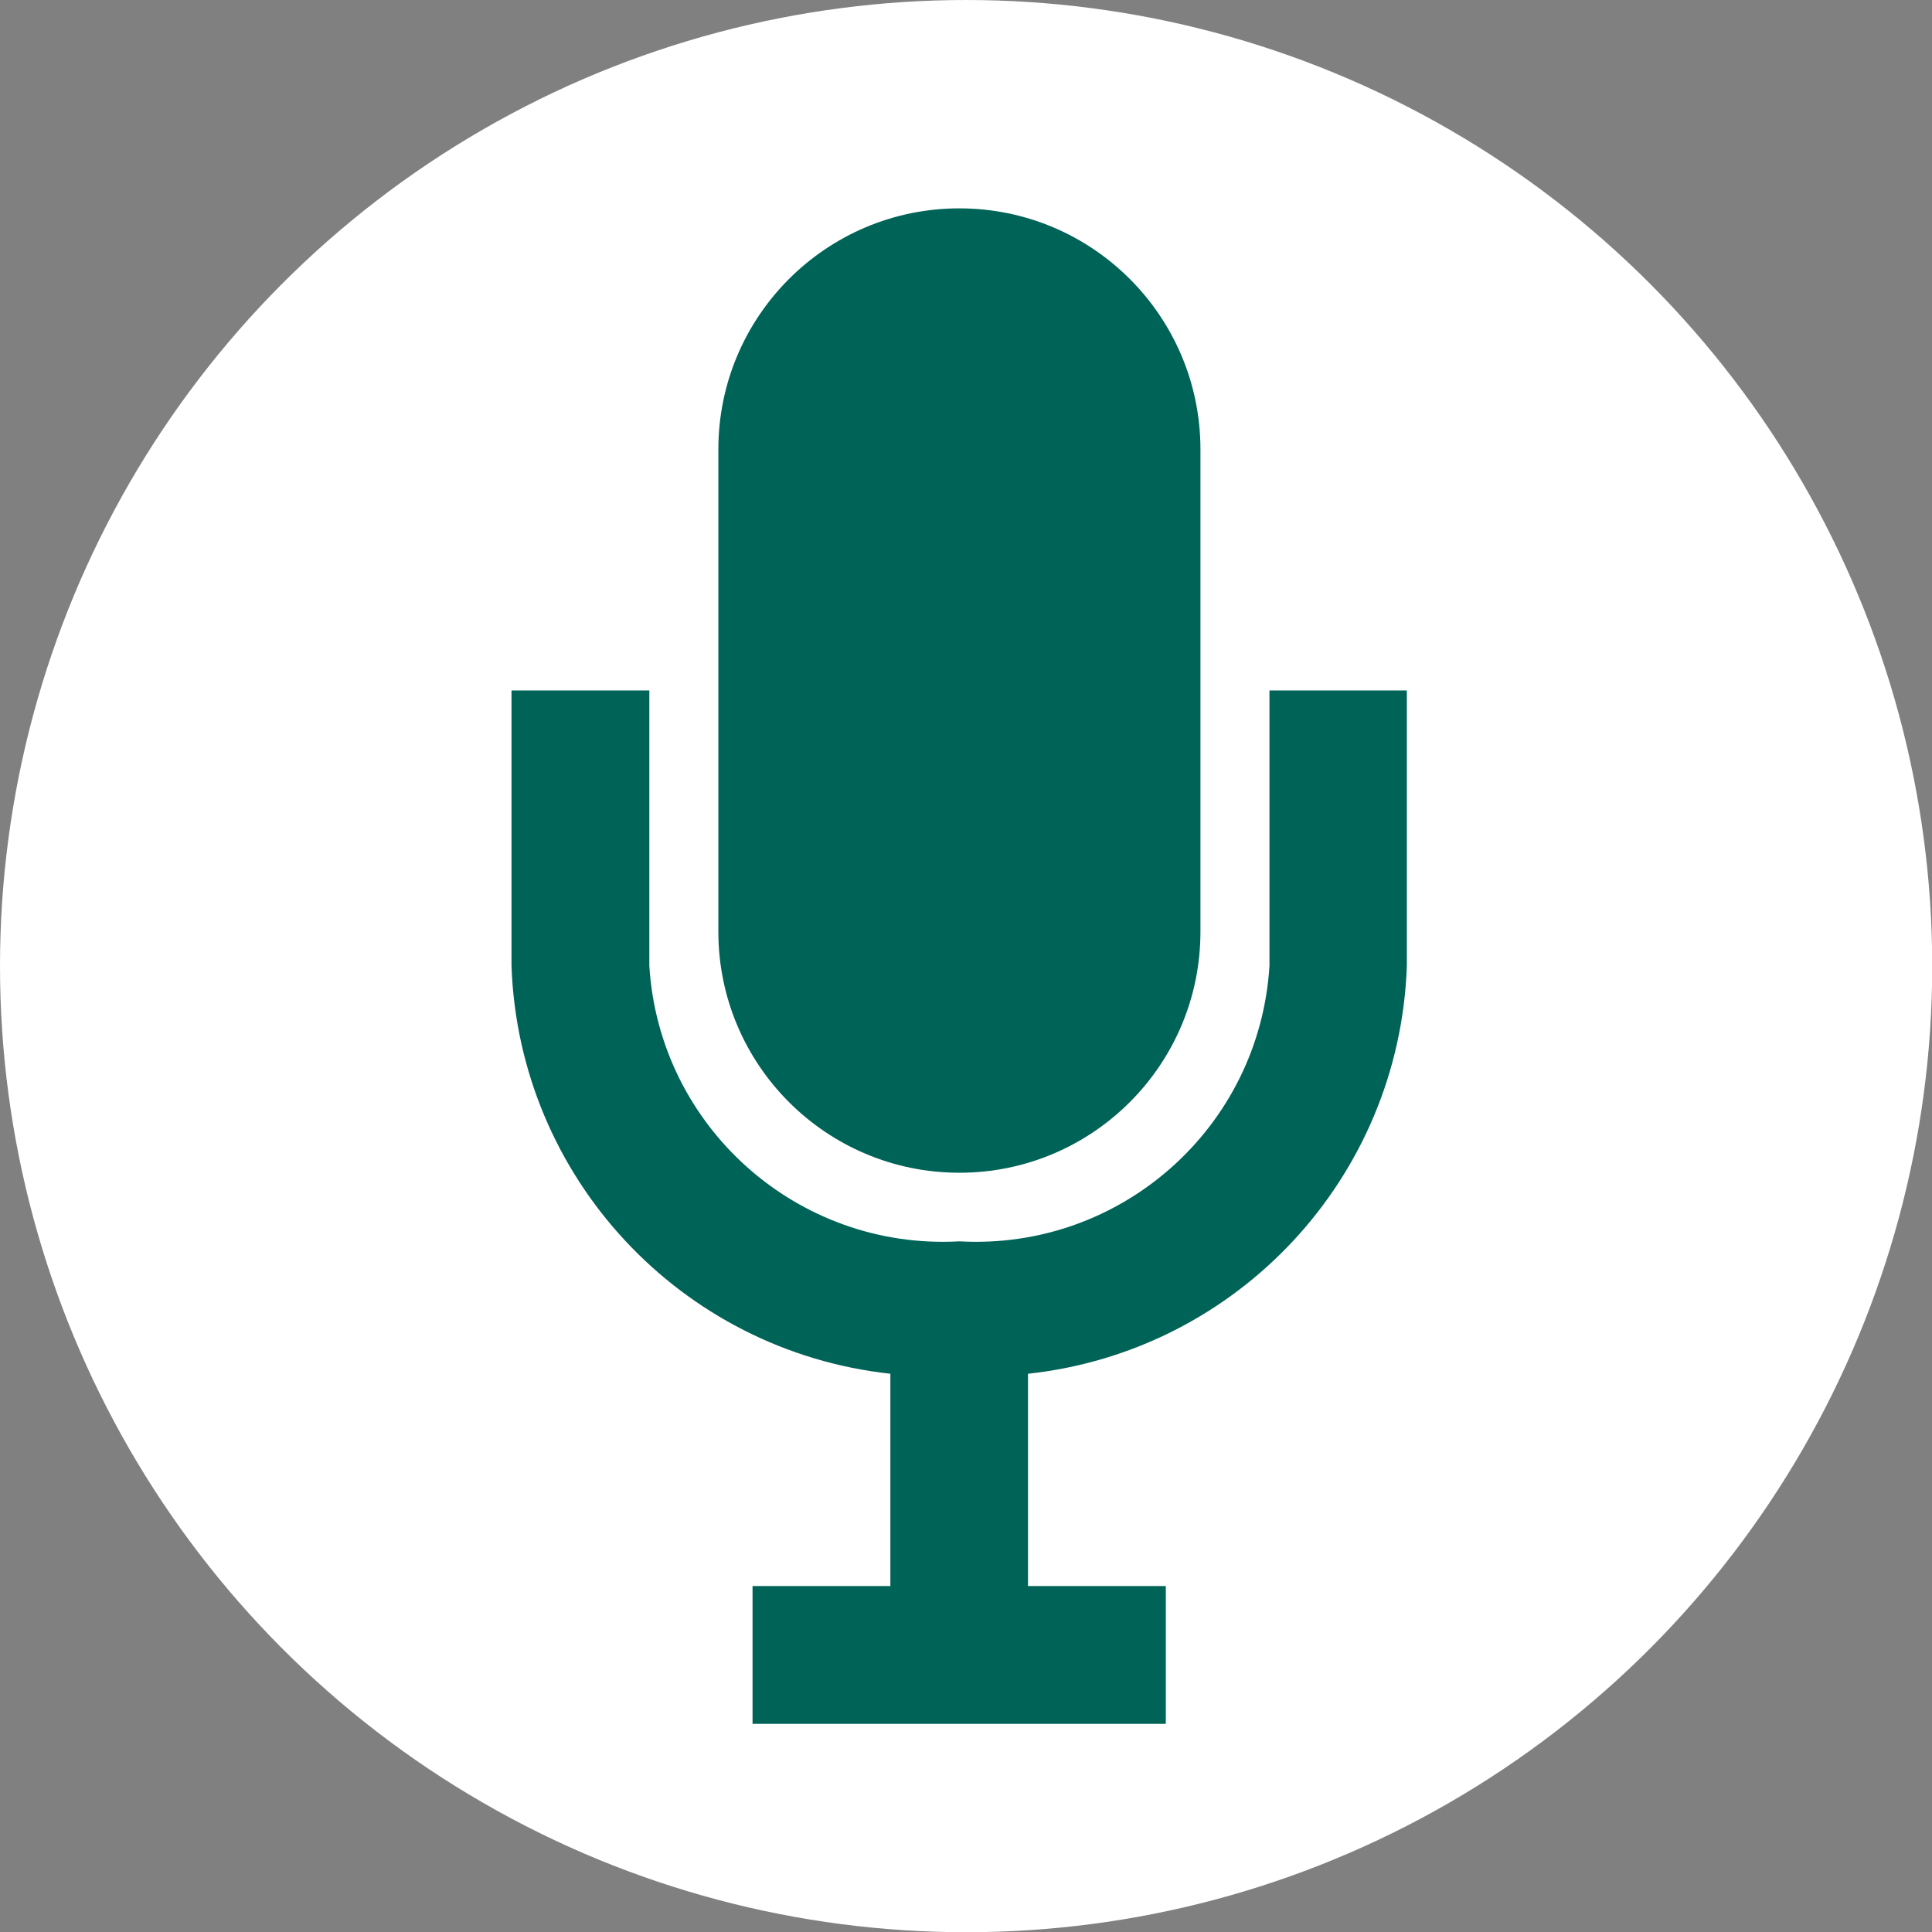 <?xml version="1.0" encoding="UTF-8"?>
<svg xmlns="http://www.w3.org/2000/svg" id="Ebene_2" data-name="Ebene 2" viewBox="0 0 89.29 89.29">
  <rect x="0" y="0" width="89.29" height="89.29" fill="#808080" stroke="none"/>
  <defs>
    <style>
      .cls-1 {
        fill: #fff;
      }

      .cls-2 {
        fill: #006357;
      }
    </style>
  </defs>
  <g id="Ebene_1-2" data-name="Ebene 1">
    <circle class="cls-1" cx="44.65" cy="44.65" r="44.65"></circle>
    <g>
      <path class="cls-2" d="M58.67,31.91v12.73c-.46,7.46-6.86,13.15-14.33,12.73-7.46.42-13.87-5.27-14.33-12.73v-12.73h-6.37v12.73c.34,9.76,7.8,17.79,17.51,18.85v9.81h-6.37v6.37h19.1v-6.37h-6.37v-9.81c9.71-1.05,17.17-9.08,17.51-18.85v-12.73h-6.37Z"></path>
      <path class="cls-2" d="M44.34,54.2c6.15,0,11.14-4.99,11.14-11.14v-22.29c0-6.15-4.99-11.14-11.14-11.14s-11.14,4.99-11.14,11.14v22.29c0,6.15,4.99,11.14,11.14,11.14Z"></path>
    </g>
  </g>
</svg>
